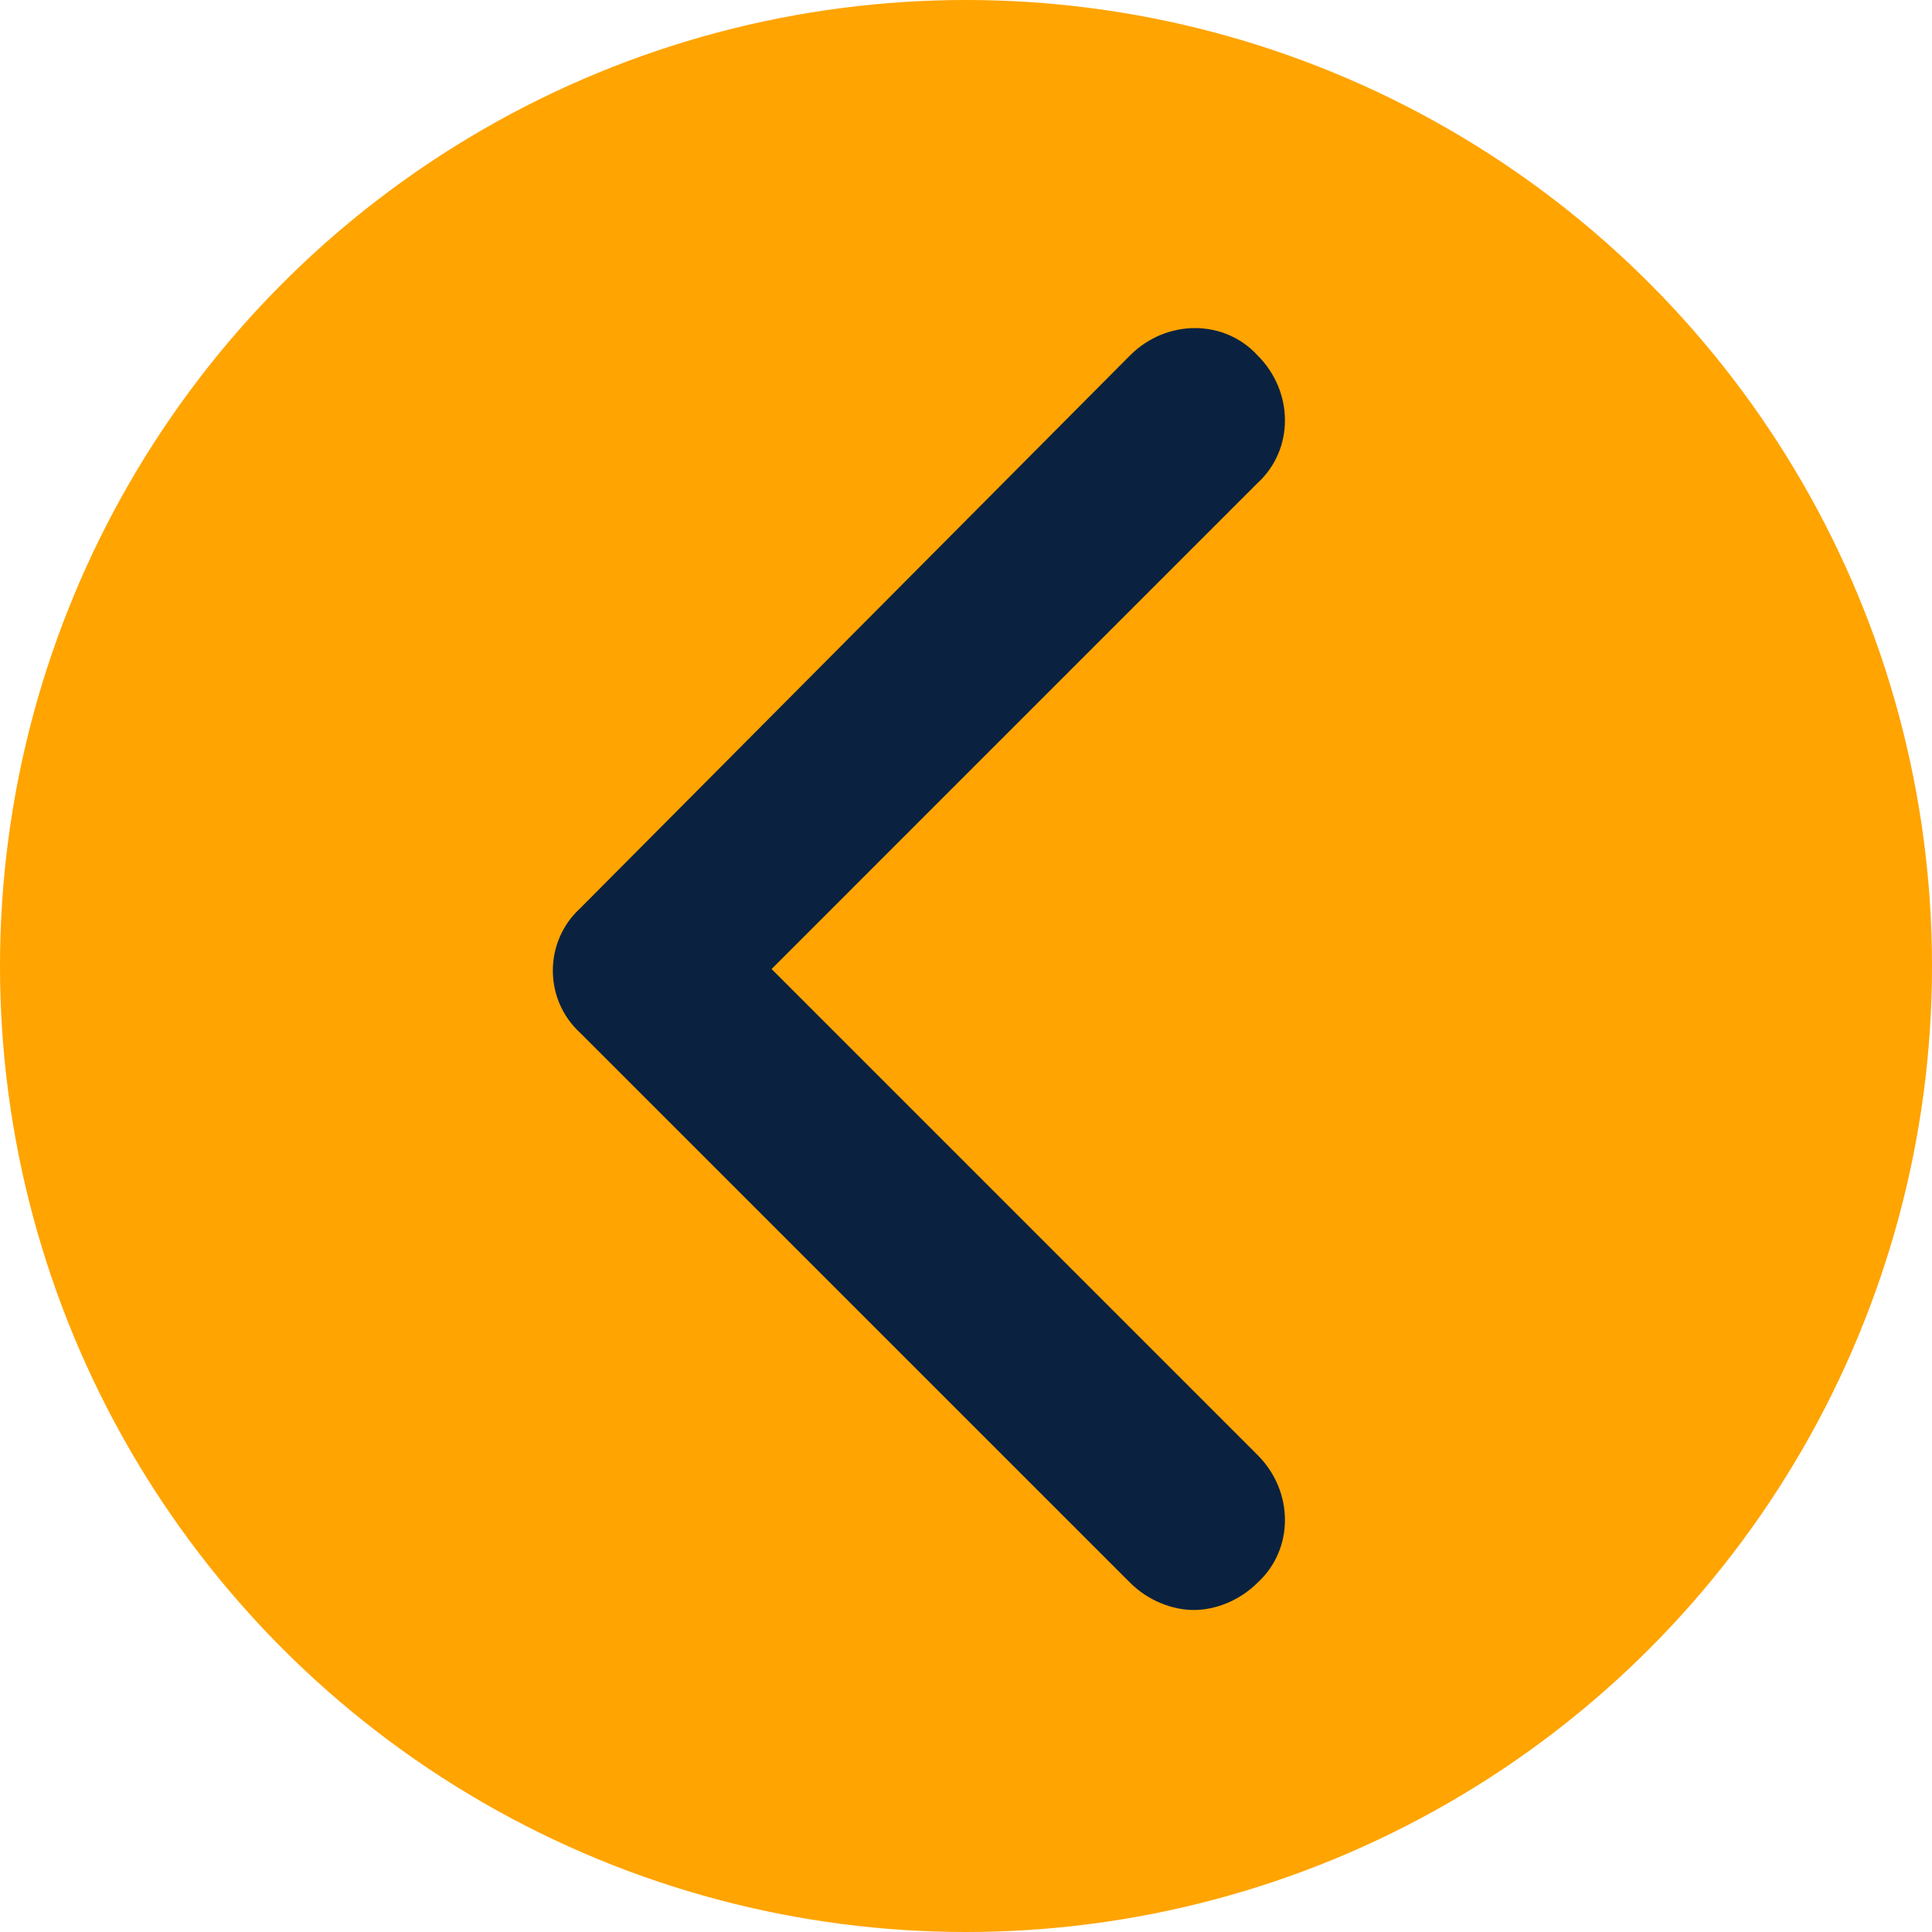 <?xml version="1.0" encoding="UTF-8"?>
<svg width="30px" height="30px" viewBox="0 0 30 30" version="1.1" xmlns="http://www.w3.org/2000/svg" xmlns:xlink="http://www.w3.org/1999/xlink">
    <title>309DA0E1-2B2D-4B0F-B1C7-F7F1E4226816</title>
    <g id="Product-&amp;-Category" stroke="none" stroke-width="1" fill="none" fill-rule="evenodd">
        <g id="Product-Detail-selected---minimise" transform="translate(-242, -914)">
            <g id="arrow-prev" transform="translate(257, 929) scale(-1, 1) translate(-257, -929) translate(242, 914)">
                <circle id="Oval" fill="#FFA400" cx="15" cy="15" r="15"></circle>
                <path d="M20.991,14.104 L12.453,5.519 C11.887,4.953 10.991,4.953 10.472,5.519 C9.906,6.085 9.906,6.981 10.472,7.5 L18.019,15.047 L10.472,22.594 C9.906,23.16 9.906,24.057 10.472,24.575 C10.755,24.858 11.132,25 11.462,25 C11.792,25 12.17,24.858 12.453,24.575 L20.991,16.038 C21.557,15.519 21.557,14.623 20.991,14.104 Z" id="Path" fill="#0A2240" fill-rule="nonzero"></path>
            </g>
        </g>
    </g>
</svg>